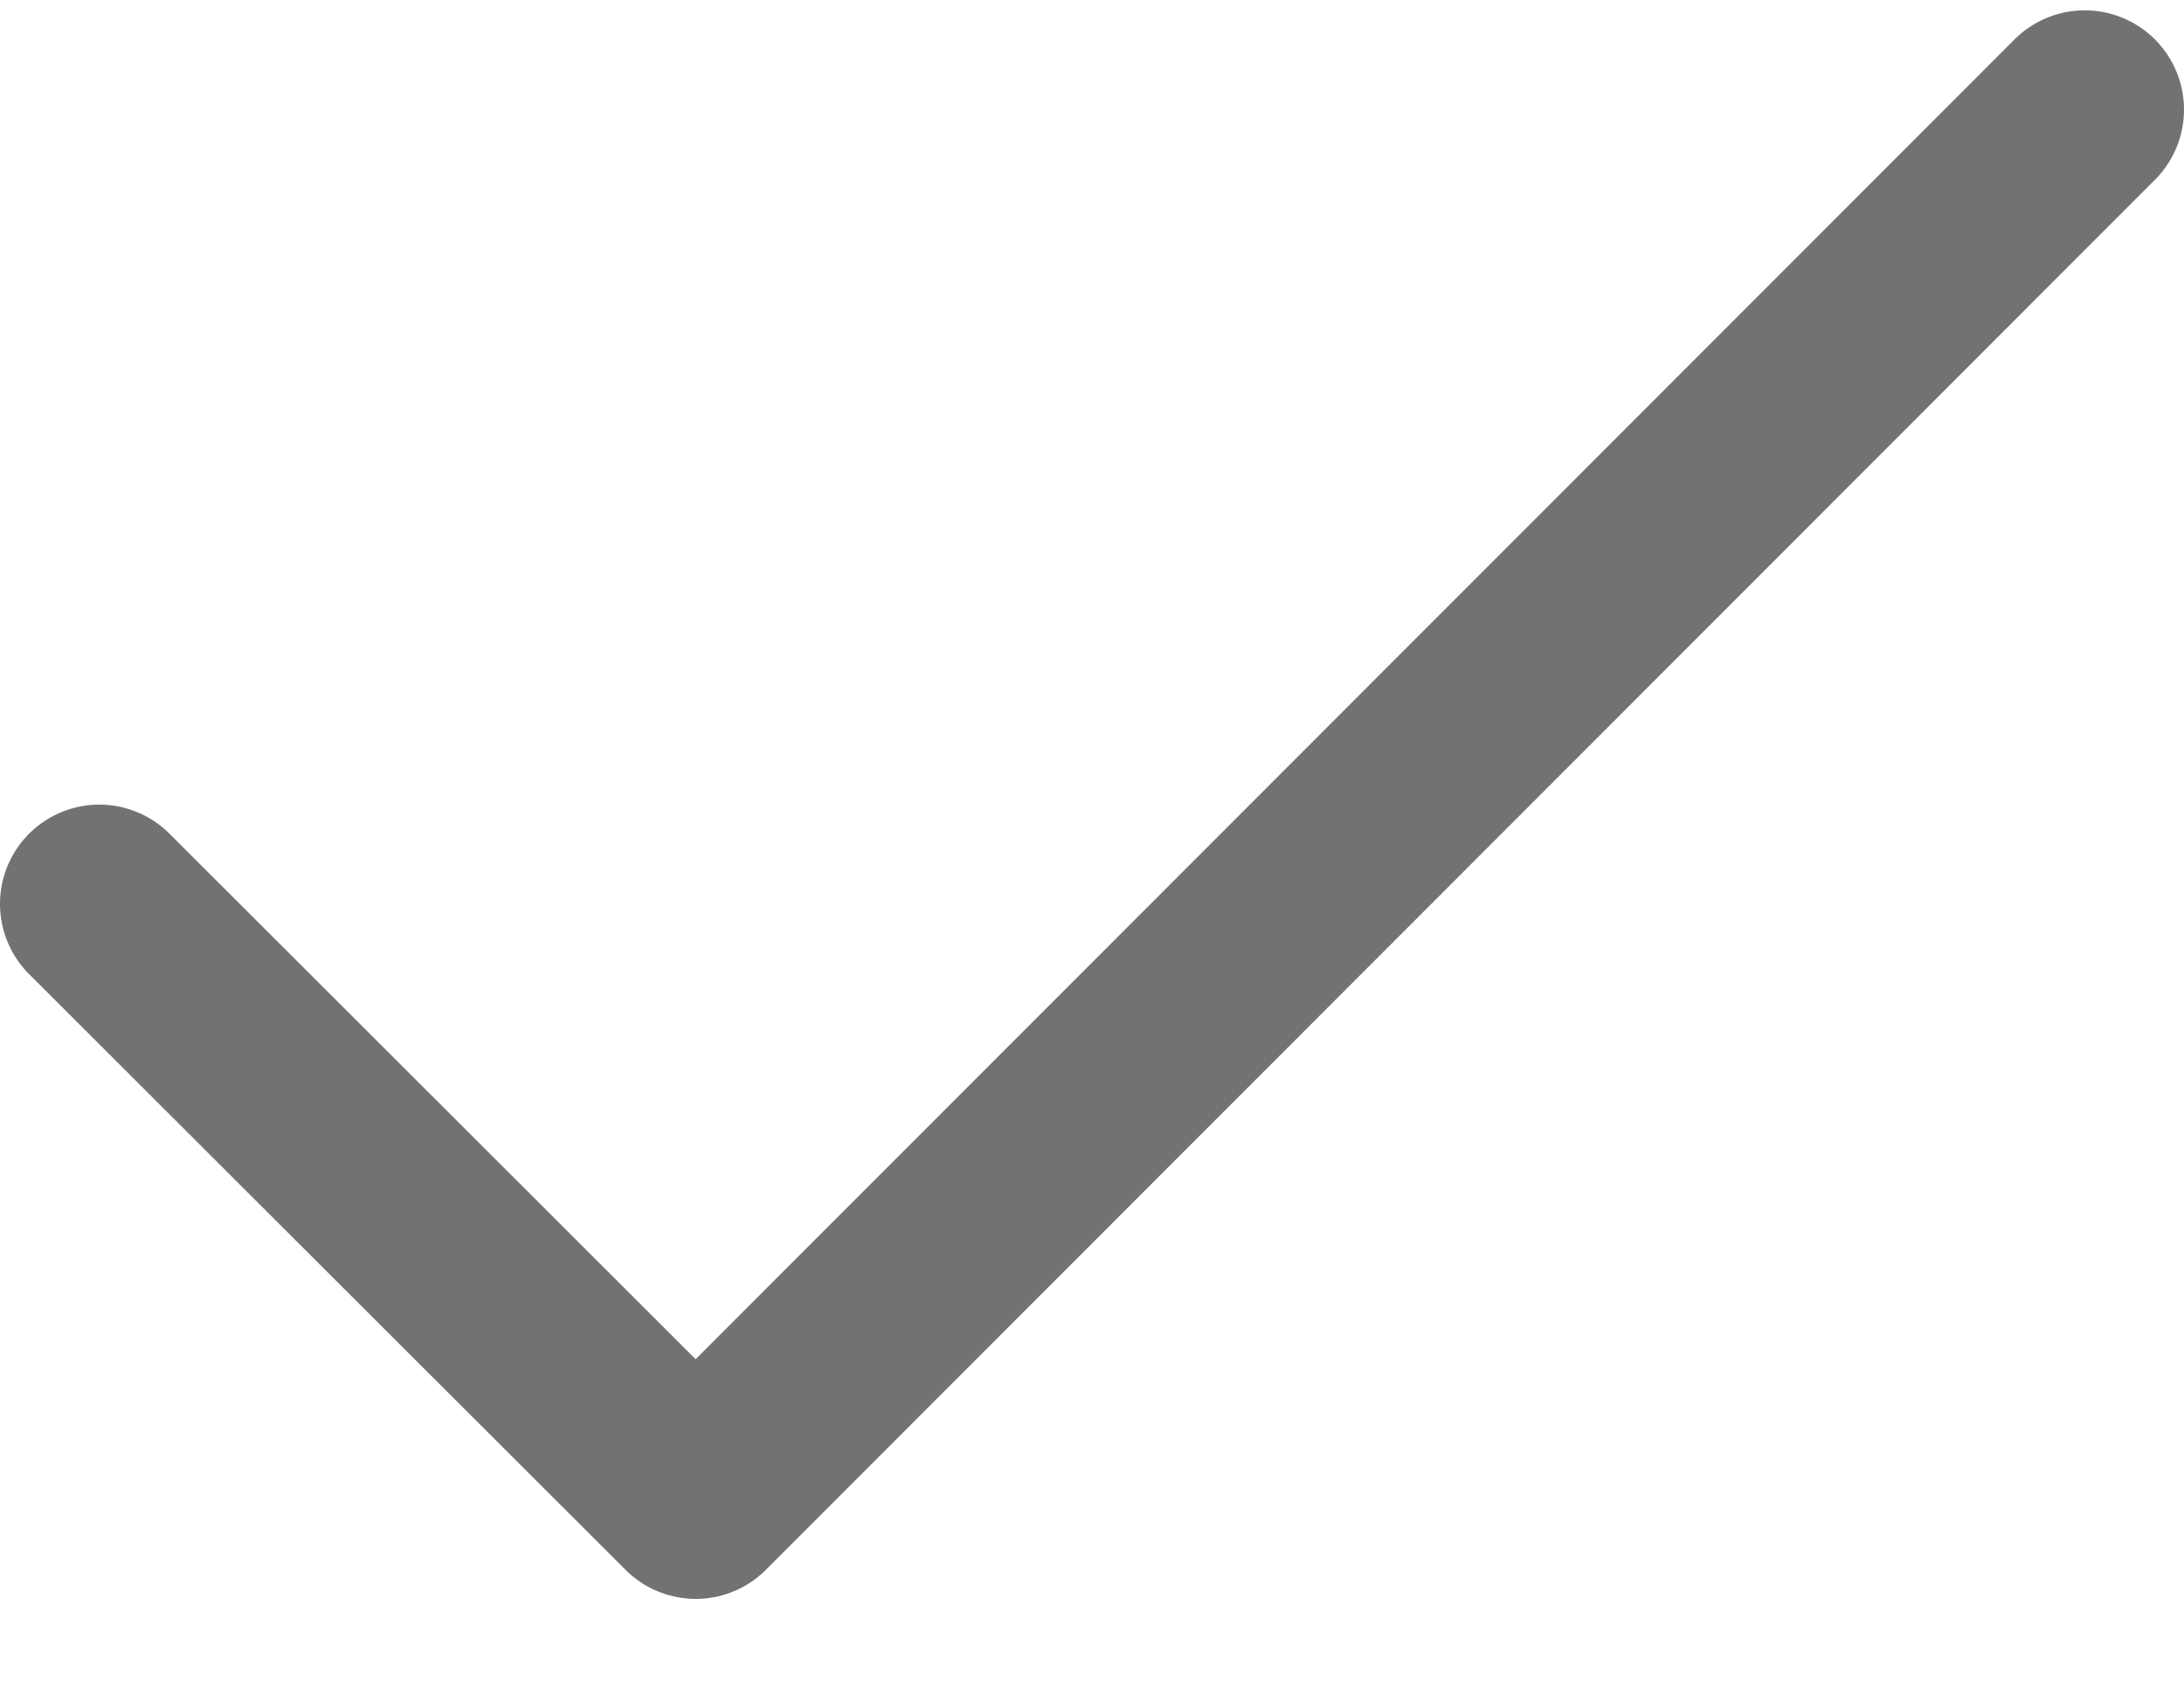 <svg width="22" height="17" viewBox="0 0 22 17" fill="none" xmlns="http://www.w3.org/2000/svg">
<path d="M1 9.104L7.008 15.104L21 1.104" stroke="#727272" stroke-width="2" stroke-linecap="round" stroke-linejoin="round"/>
</svg>
